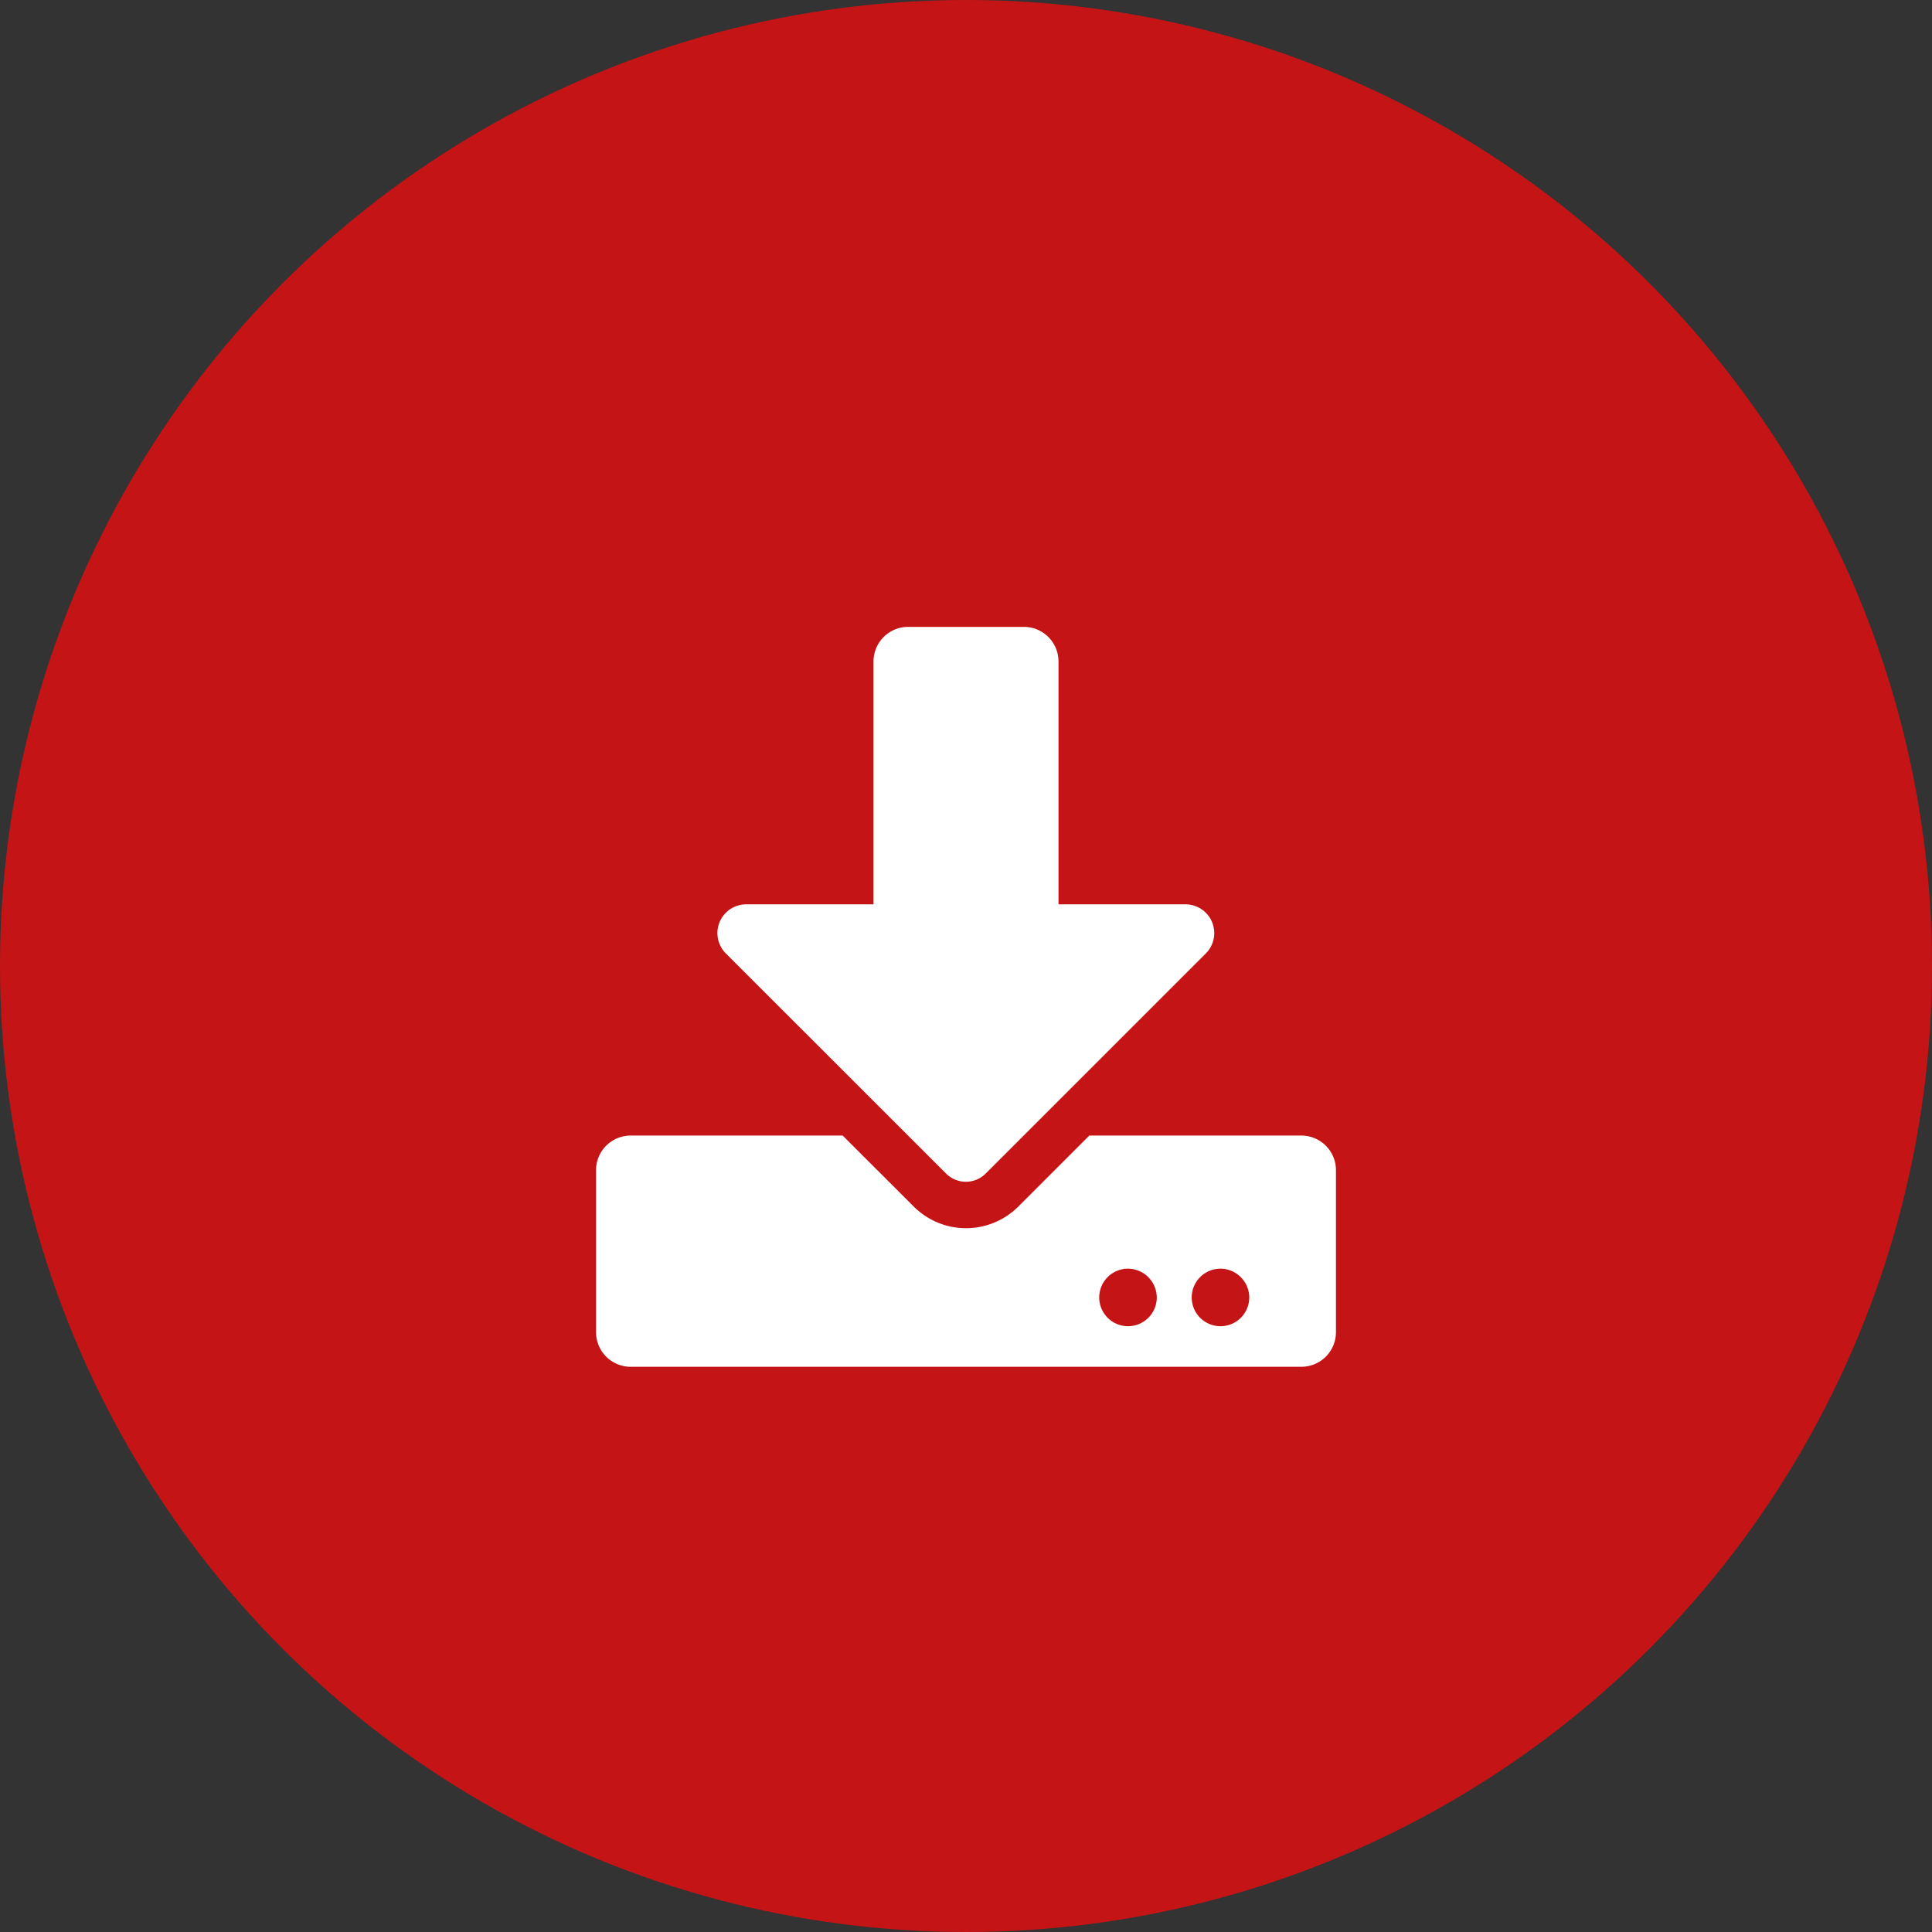 <svg xmlns="http://www.w3.org/2000/svg" width="47" height="47" viewBox="0 0 47 47">
  <rect x="0" y="0" width="47" height="47" fill="#333333" stroke="none"/>
  <g id="Gruppe_1096" data-name="Gruppe 1096" transform="translate(-1226 -491)">
    <circle id="Ellipse_187" data-name="Ellipse 187" cx="23.5" cy="23.5" r="23.5" transform="translate(1226 491)" fill="#c51415"/>
    <path id="Pfad_4372" data-name="Pfad 4372" d="M22.094.25a.842.842,0,0,0-.844.844V7H18.163a.7.7,0,0,0-.5,1.2l5.354,5.351a.681.681,0,0,0,.96,0L29.329,8.2a.7.7,0,0,0-.5-1.2H25.75V1.094A.842.842,0,0,0,24.906.25ZM32.5,13.469a.842.842,0,0,0-.844-.844H26.5l-1.723,1.723a1.8,1.8,0,0,1-2.552,0L20.5,12.625H15.344a.842.842,0,0,0-.844.844v3.937a.842.842,0,0,0,.844.844H31.656a.842.842,0,0,0,.844-.844Zm-4.359,3.094a.7.7,0,1,1-.7-.7A.705.705,0,0,1,28.141,16.562Zm2.25,0a.7.7,0,1,1-.7-.7A.705.705,0,0,1,30.391,16.562Z" transform="translate(1226 506)" fill="#fff"/>
  </g>
</svg>
